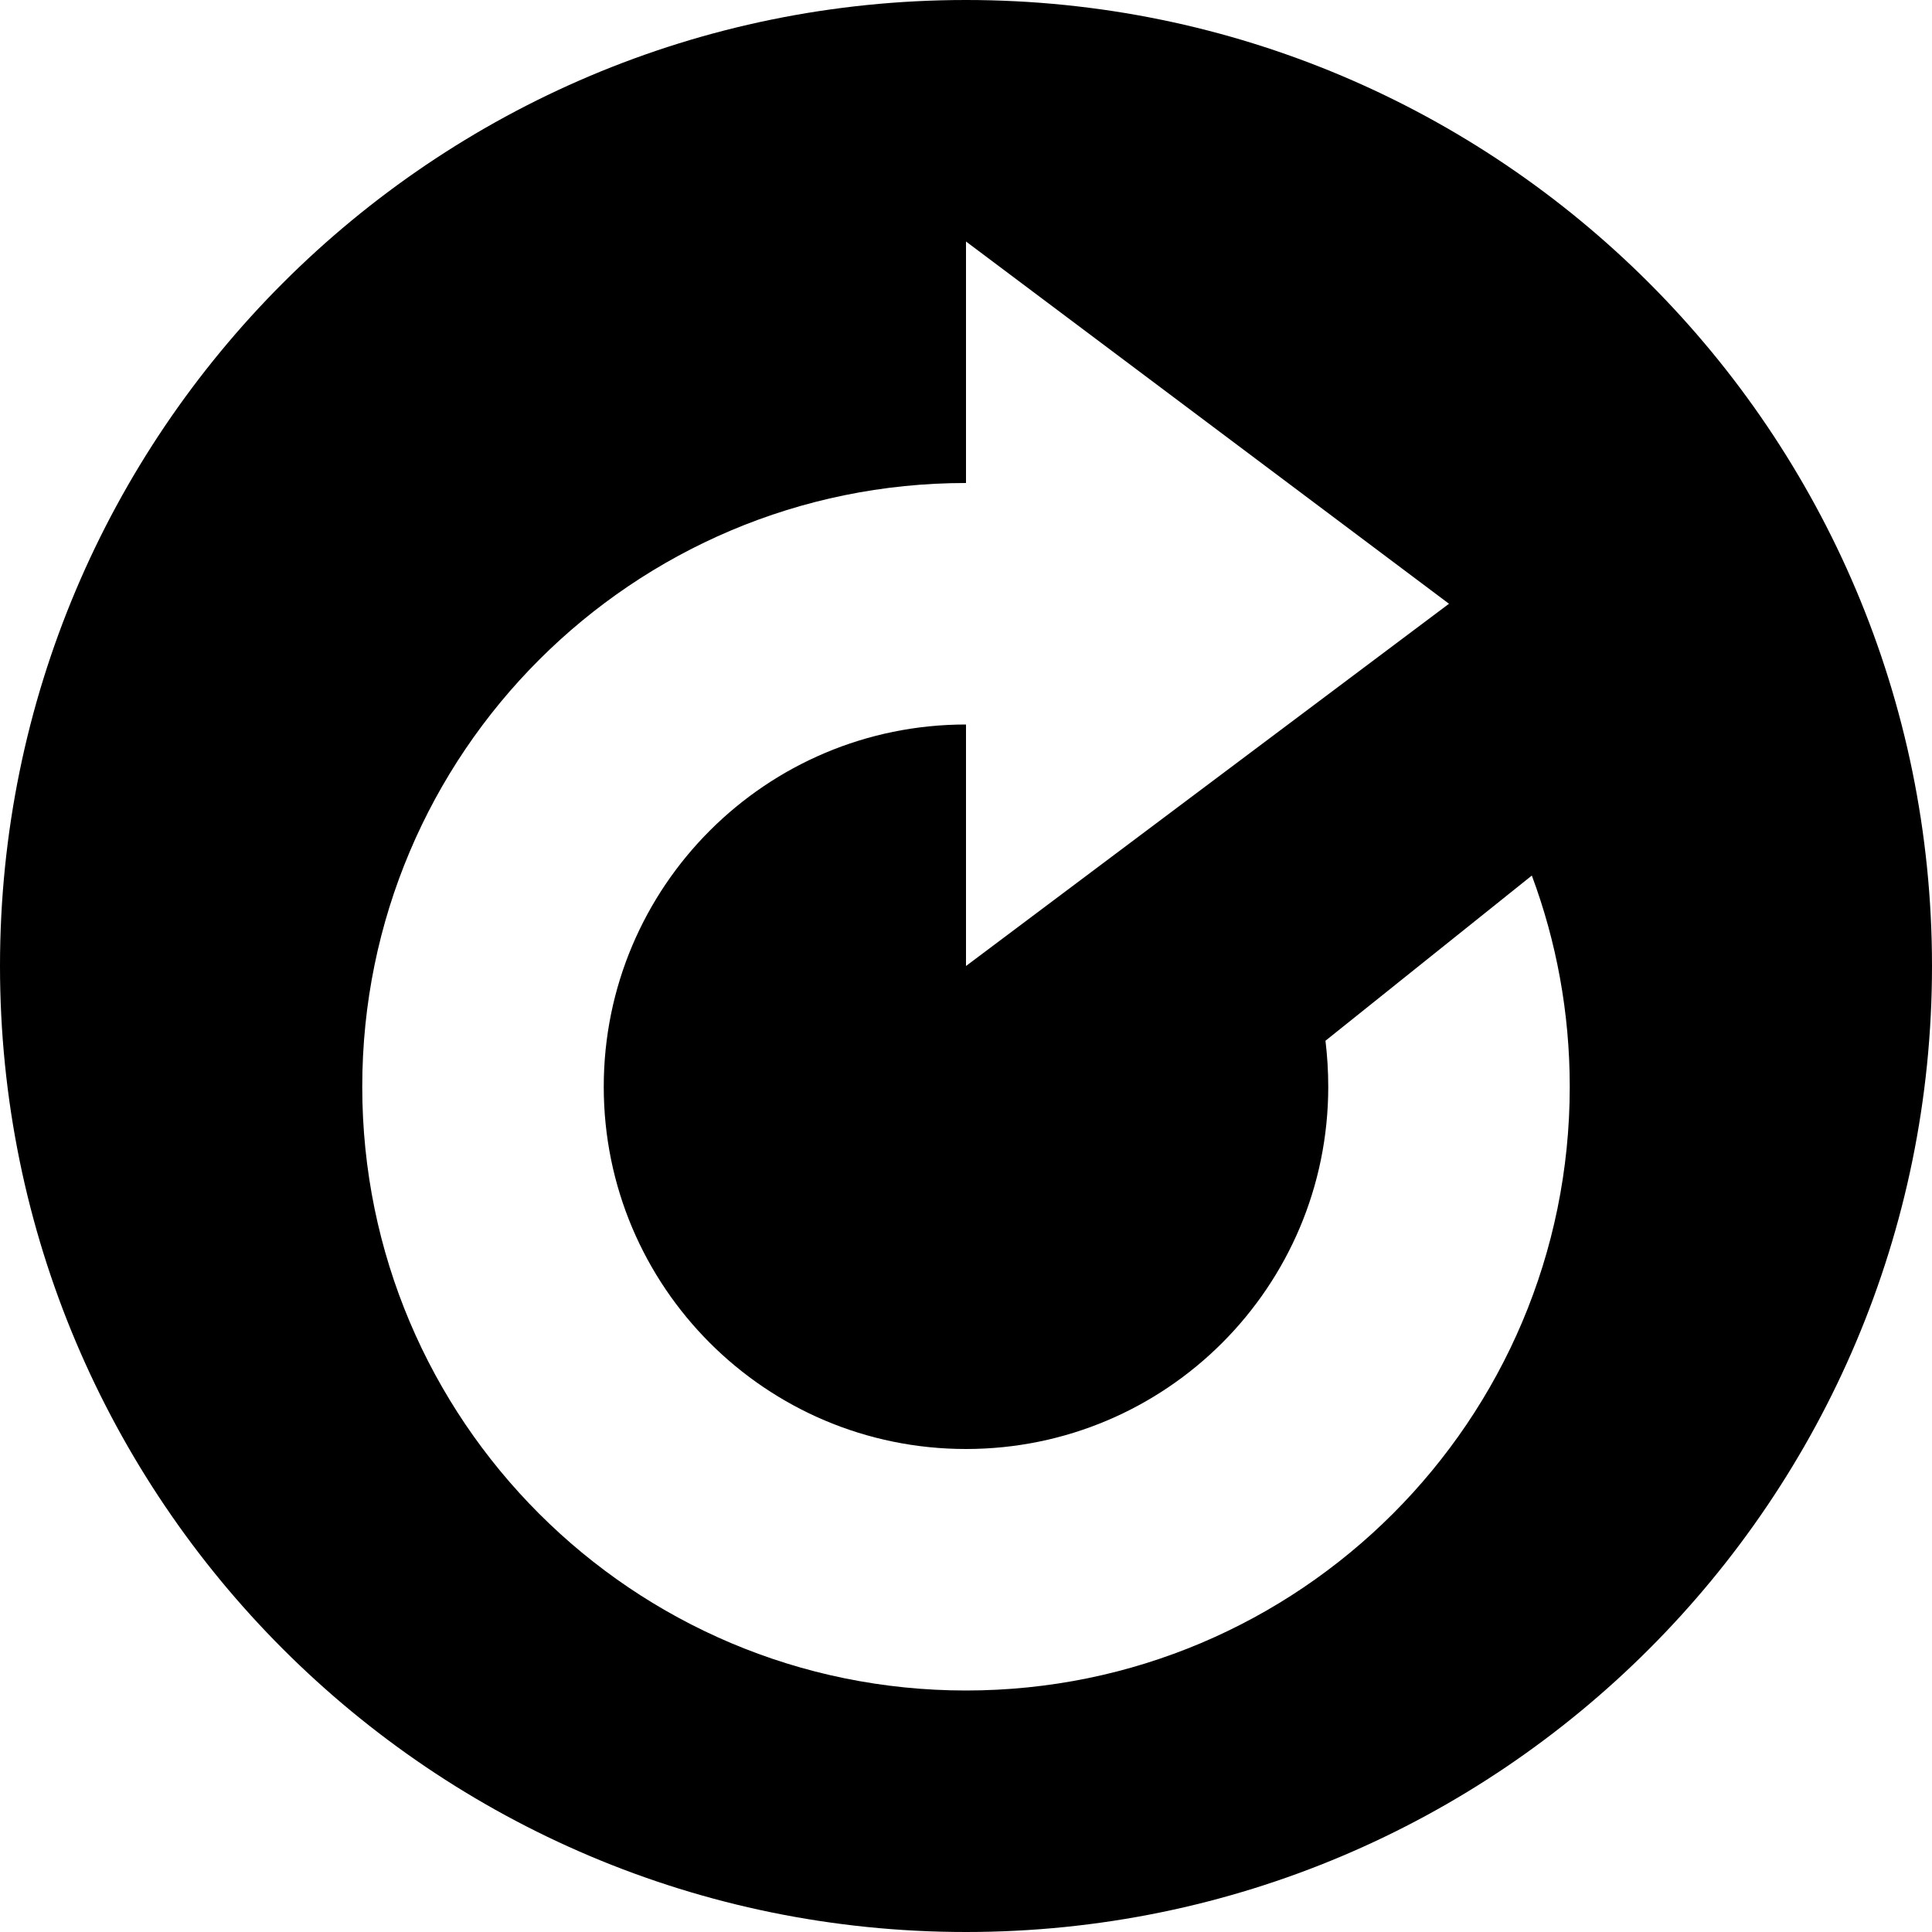 <?xml version="1.0" encoding="utf-8"?>
<!-- Generator: Adobe Illustrator 16.0.4, SVG Export Plug-In . SVG Version: 6.00 Build 0)  -->
<!DOCTYPE svg PUBLIC "-//W3C//DTD SVG 1.1//EN" "http://www.w3.org/Graphics/SVG/1.1/DTD/svg11.dtd">
<svg version="1.1" id="Capa_1" xmlns="http://www.w3.org/2000/svg" xmlns:xlink="http://www.w3.org/1999/xlink" x="0px" y="0px"
	 width="16px" height="16px" viewBox="0 0 16 16" enable-background="new 0 0 16 16" xml:space="preserve">
<path d="M8,0C3.582,0,0,3.582,0,8s3.582,8,8,8s8-3.582,8-8S12.418,0,8,0z M8,14c-2.761,0-5-2.238-5-5c0-2.762,2.239-5,5-5V2l4,3L8,8
	V6C6.343,6,5,7.343,5,9s1.343,3,3,3s3-1.343,3-3c0-0.129-0.008-0.256-0.023-0.381l1.709-1.368C12.889,7.796,13,8.385,13,9
	C13,11.762,10.762,14,8,14z"/>
</svg>
